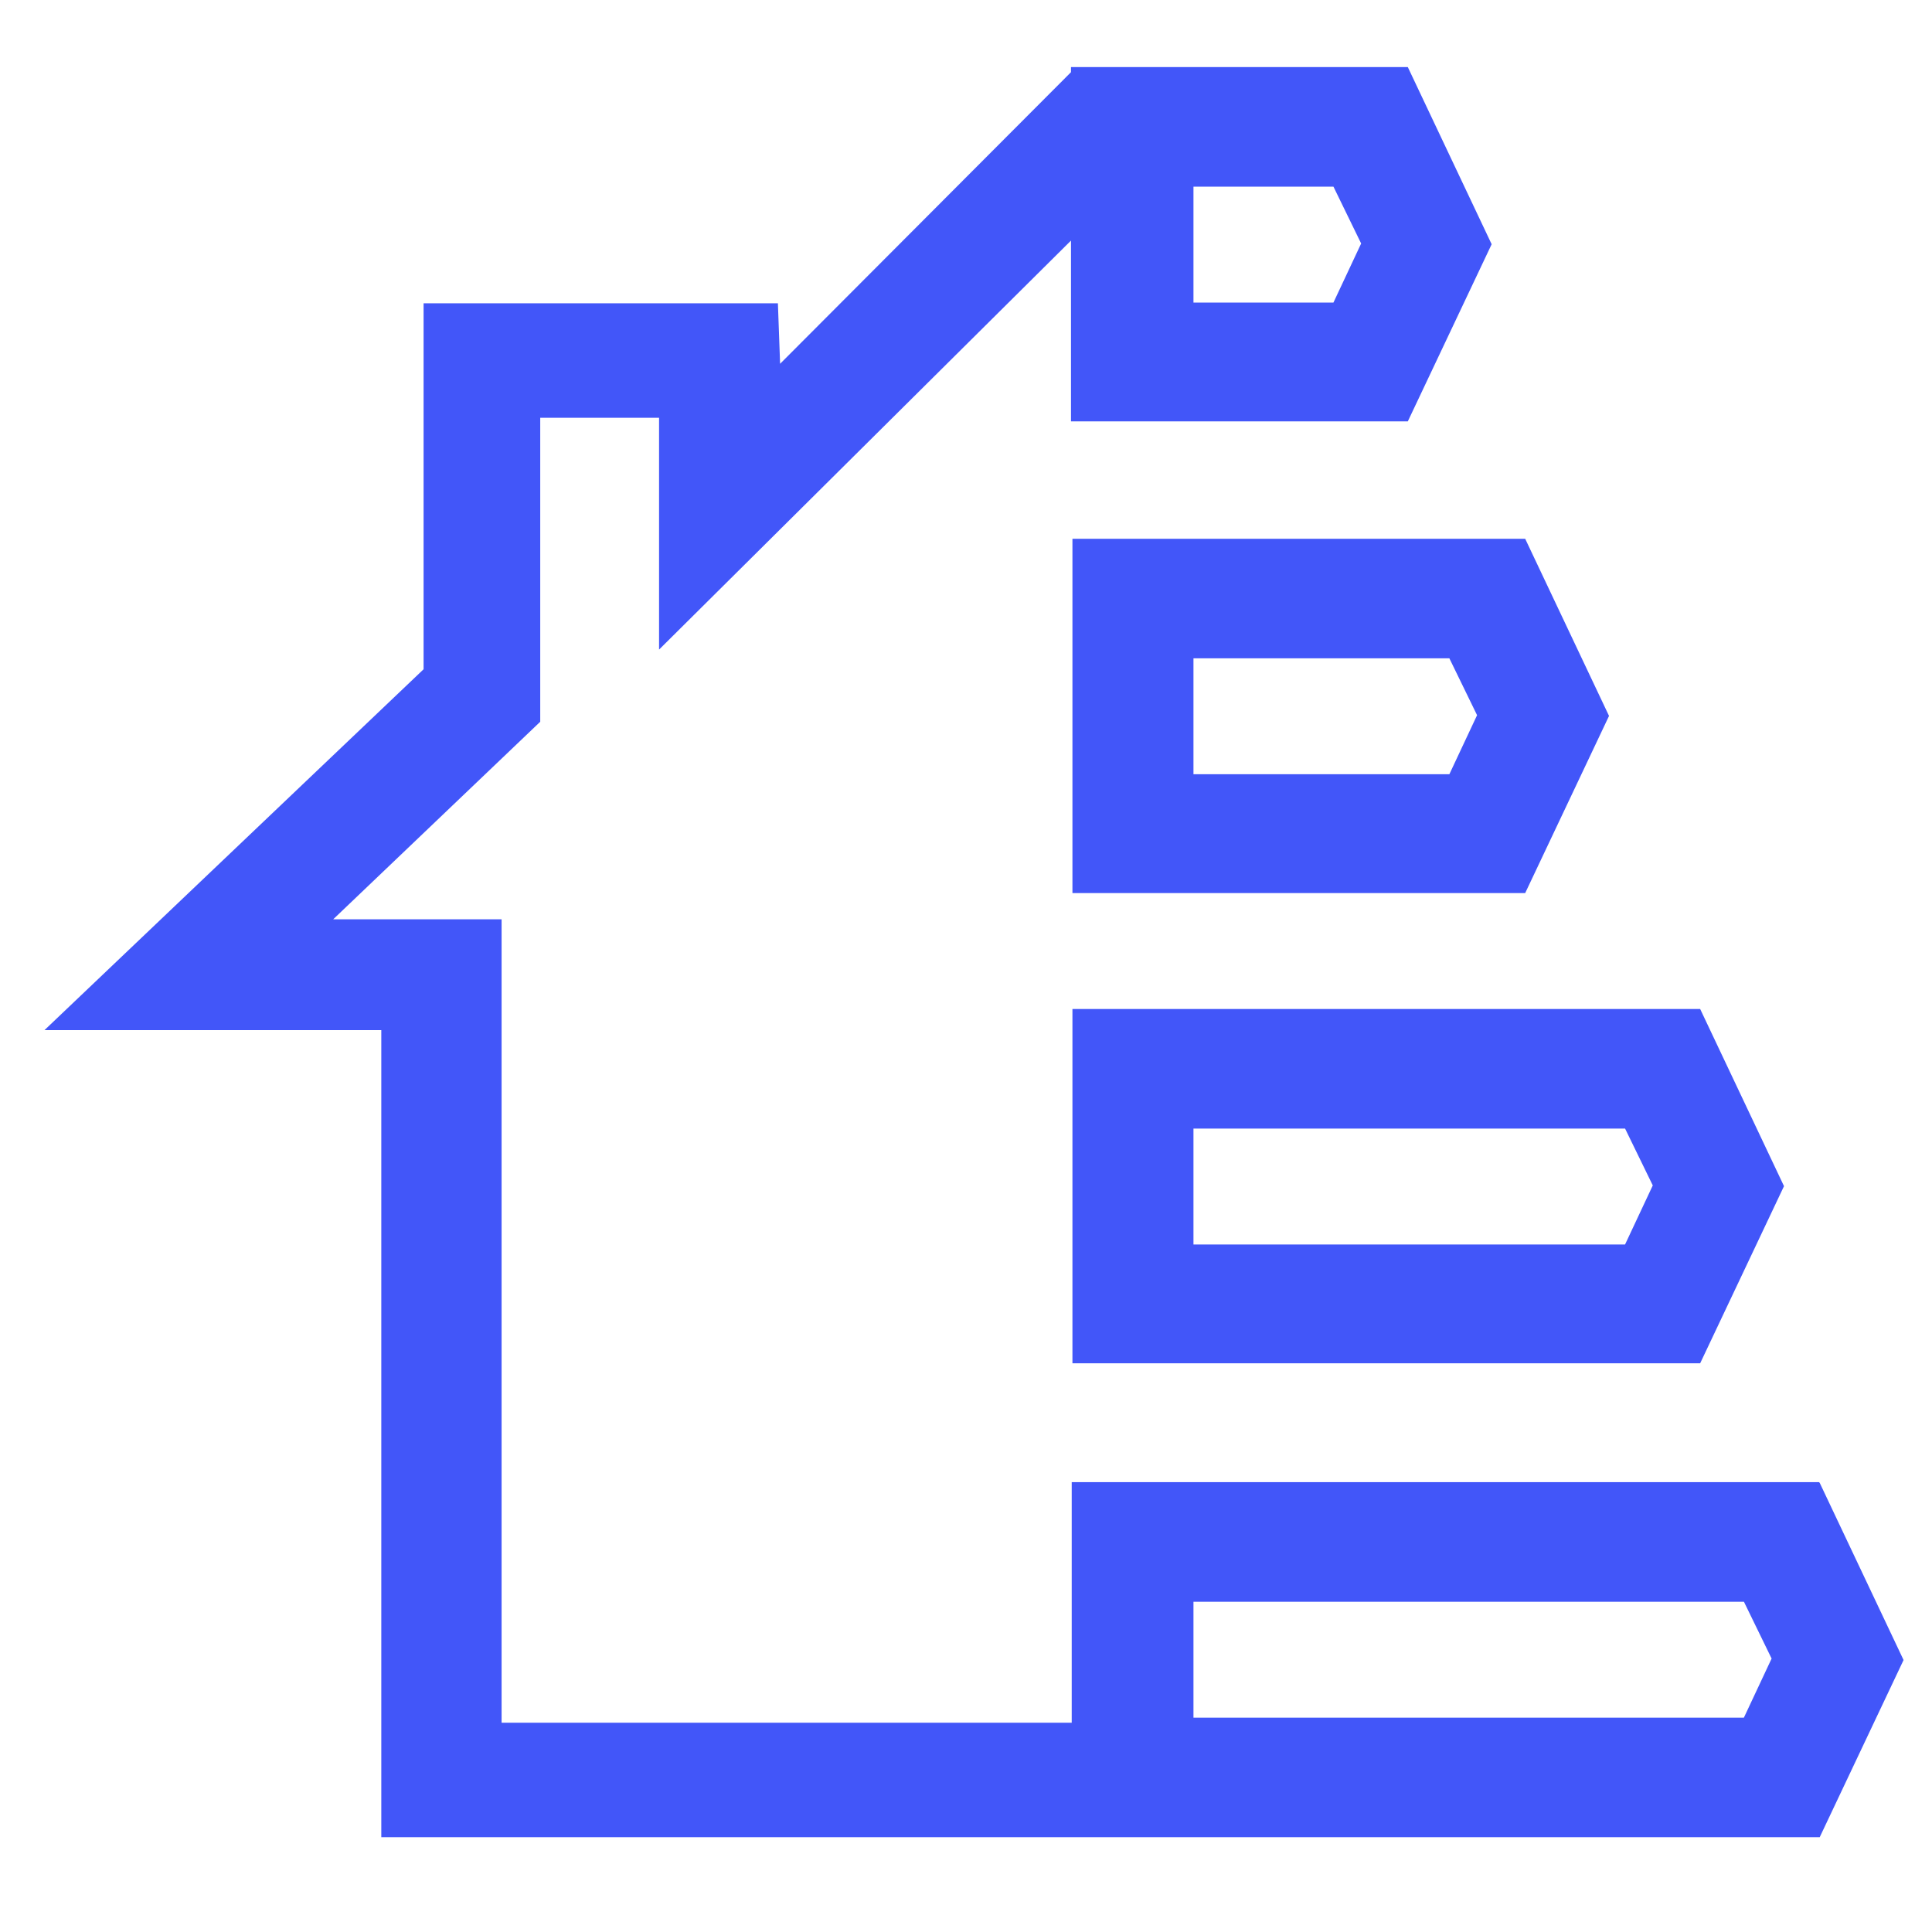 <?xml version="1.0" encoding="UTF-8"?>
<svg id="Capa_1" xmlns="http://www.w3.org/2000/svg" version="1.1" viewBox="0 0 265 264">
  <!-- Generator: Adobe Illustrator 29.1.0, SVG Export Plug-In . SVG Version: 2.1.0 Build 142)  -->
  <defs>
    <style>
      .st0 {
        fill: #4256f9;
      }
    </style>
  </defs>
  <path class="st0" d="M249.5,203.3h-102.5v33h-78.2v-110.2h-23.1l28.4-27.1h0v-41.7h16.3v31.8l56.5-56.1v24.8h46.2l11.5-24.3-11.5-24.3h-46.2v.7l-39.9,40-.3-8.3h-48.6c0-.1,0,50.2,0,50.2L6.1,141.3h46.2v110.7h197.3l11.5-24.3-11.5-24.3ZM163.7,25.6h19.2l3.8,7.8-3.8,8.1h-19.2v-15.9ZM163.7,219.7h75.5l3.8,7.8-3.8,8.1h-75.5v-15.9Z"/>
  <path class="st0" d="M147.1,187h86.1l11.5-24.3-11.5-24.3h-86.1v48.6ZM163.7,154.8h59.2l3.8,7.8-3.8,8.1h-59.2v-15.9Z"/>
  <path class="st0" d="M147.1,122.5h62.1l11.5-24.3-11.5-24.3h-62.1v48.6ZM163.7,90.3h35.1l3.8,7.8-3.8,8.1h-35.1v-15.9Z"/>
</svg>